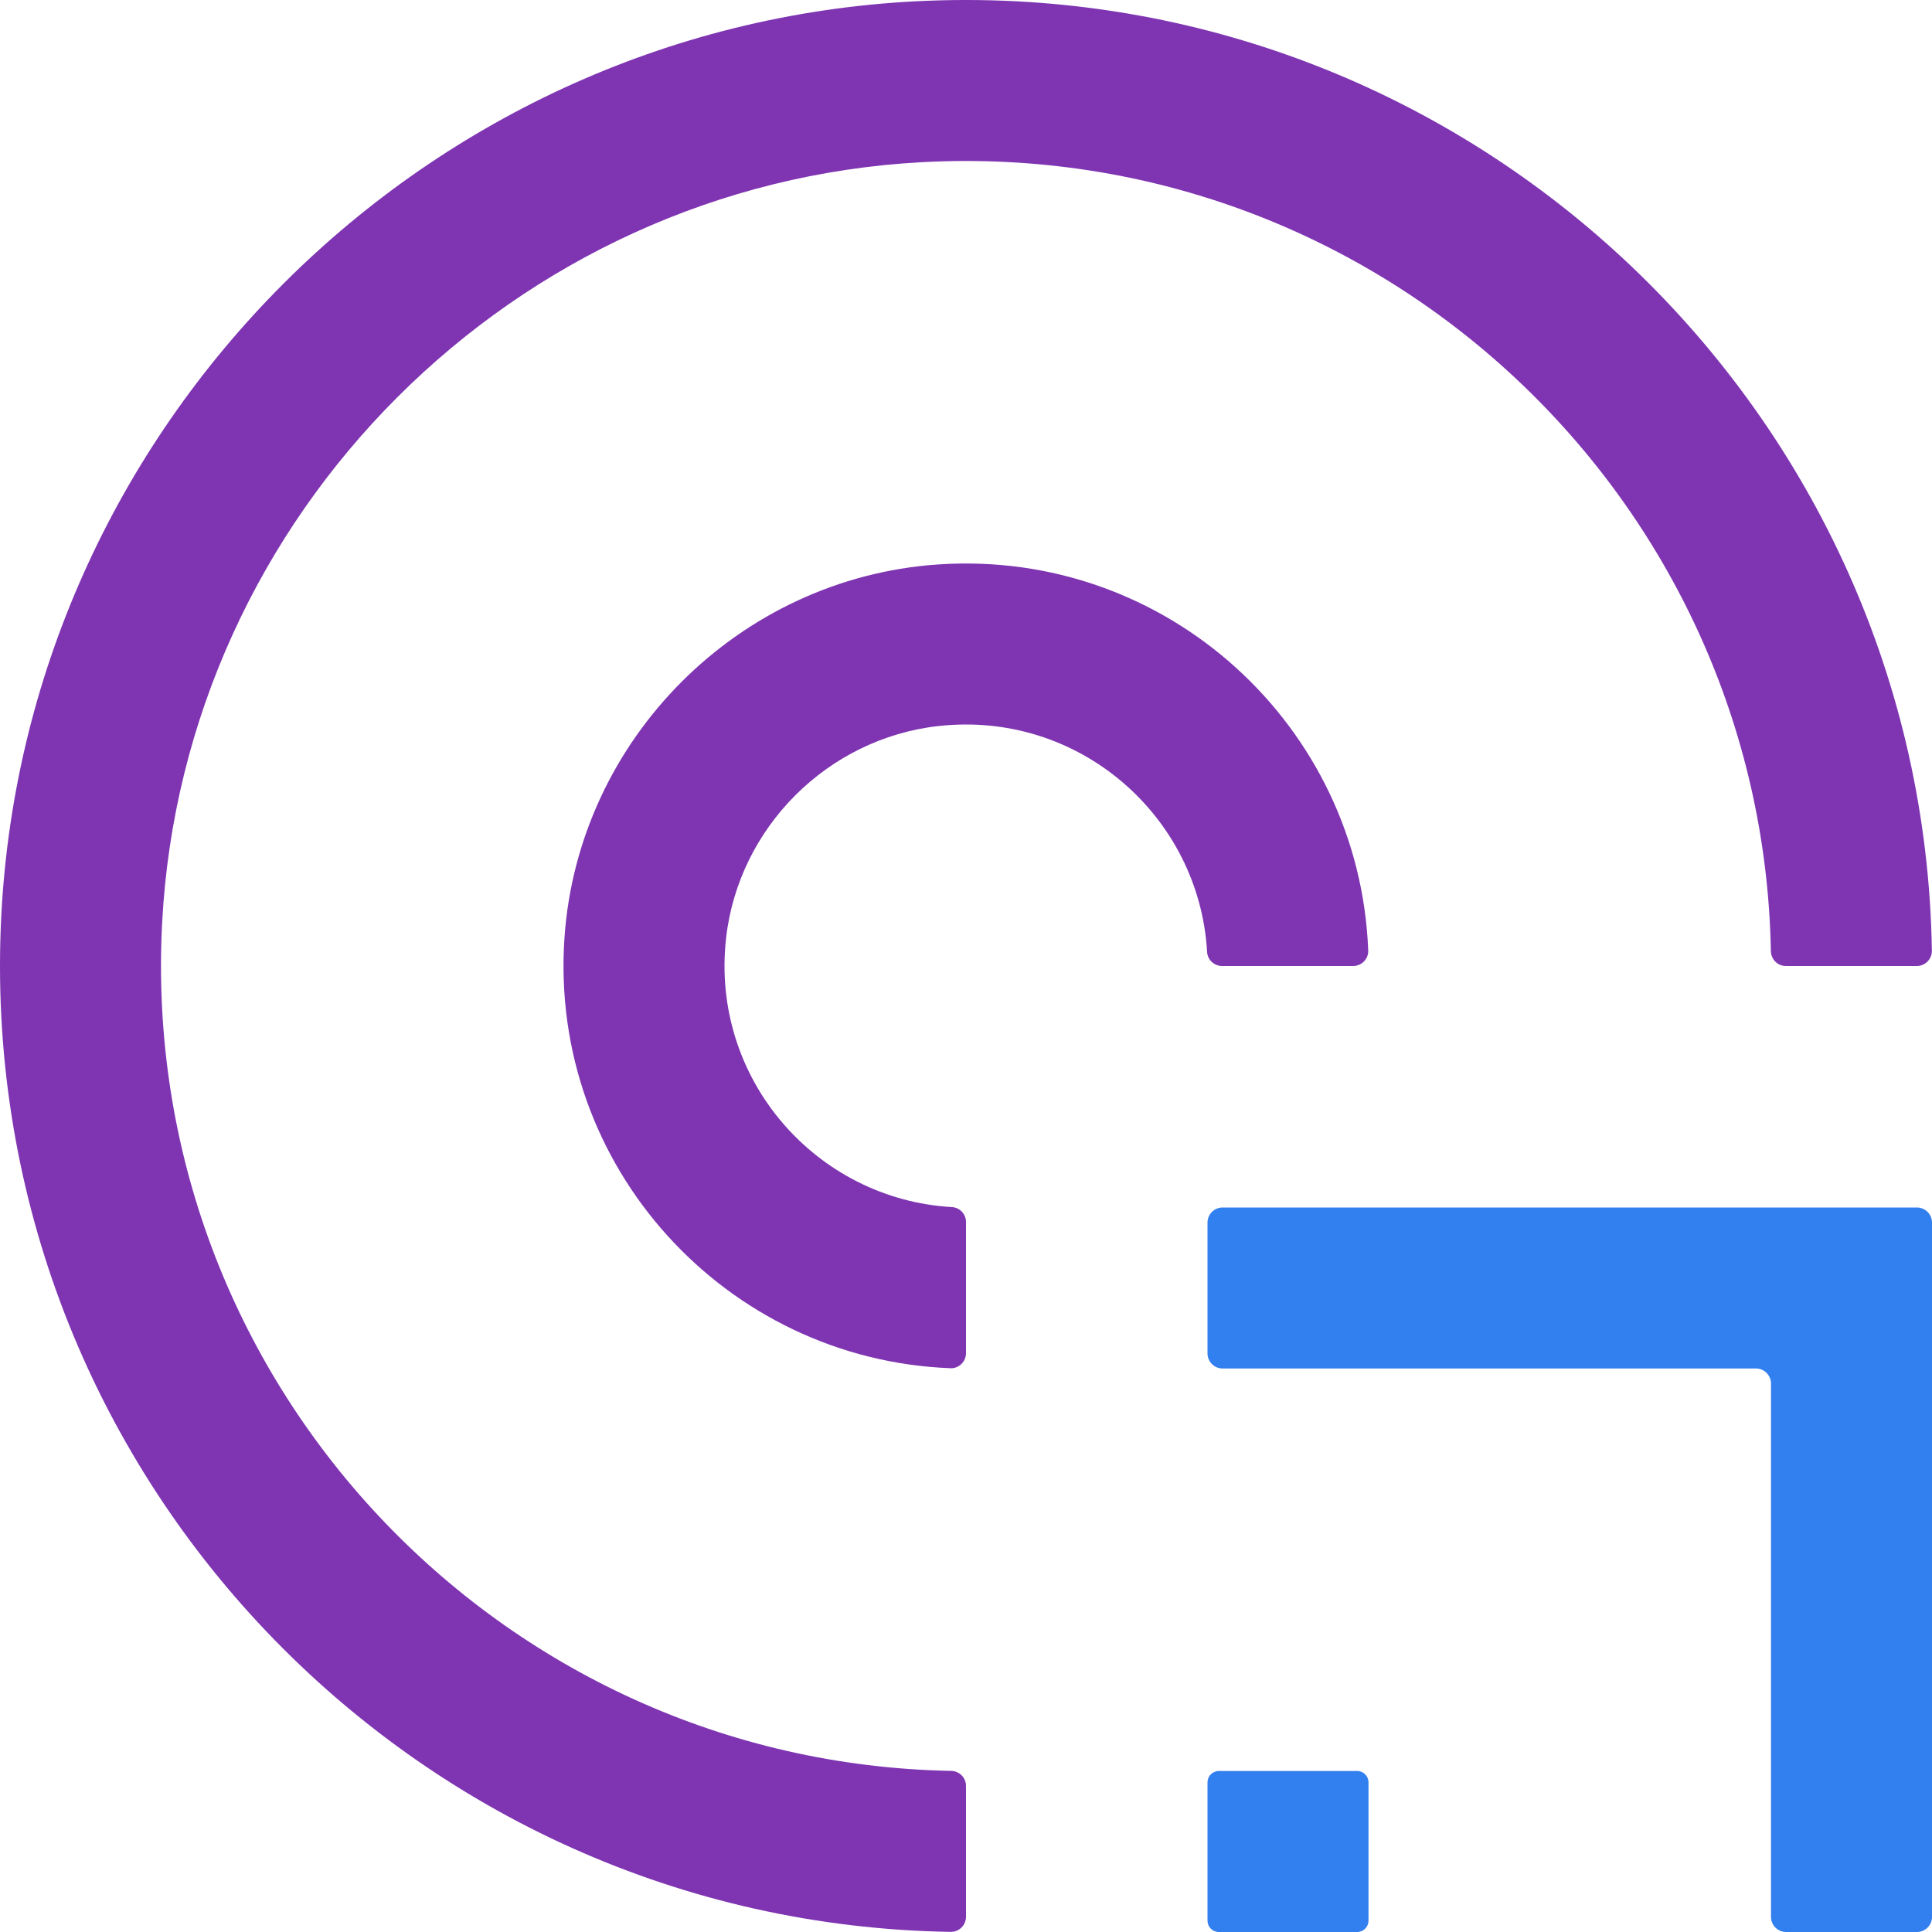 <?xml version="1.0" encoding="iso-8859-1"?>
<!-- Generator: Adobe Illustrator 27.1.1, SVG Export Plug-In . SVG Version: 6.00 Build 0)  -->
<svg version="1.1" id="Layer_1" xmlns="http://www.w3.org/2000/svg" xmlns:xlink="http://www.w3.org/1999/xlink" x="0px" y="0px"
	 viewBox="0 0 256 256" style="enable-background:new 0 0 256 256;" xml:space="preserve">
<g id="global_x5F_peril_x5F_diagnostic_x5F_core">
	<path style="fill:#327FEF;" d="M179.833,256H161.5c-0.828,0-1.5-0.672-1.5-1.5v-18.333c0-0.828,0.672-1.5,1.5-1.5h18.333
		c0.828,0,1.5,0.672,1.5,1.5V254.5C181.333,255.328,180.662,256,179.833,256z"/>
	<path style="fill:#327FEF;" d="M160,162v17.333c0,1.105,0.895,2,2,2h70.667c1.105,0,2,0.895,2,2V254c0,1.105,0.895,2,2,2H254
		c1.105,0,2-0.895,2-2v-72.667v-16V162c0-1.105-0.895-2-2-2h-92C160.895,160,160,160.895,160,162z"/>
	<g>
		<path style="fill:#7F35B2;" d="M125.958,181.295c-29.716-1.124-53.285-26.677-51.158-57.107
			c1.836-26.272,23.119-47.553,49.391-49.388c30.429-2.125,55.979,21.444,57.104,51.158c0.042,1.12-0.882,2.042-2.003,2.042h-17.356
			c-1.049,0-1.929-0.81-1.989-1.857c-1.033-17.972-16.968-32.018-35.605-29.938c-14.68,1.638-26.5,13.458-28.137,28.137
			c-2.079,18.637,11.966,34.572,29.938,35.605c1.047,0.06,1.857,0.941,1.857,1.989v17.356
			C128,180.412,127.078,181.337,125.958,181.295z"/>
	</g>
	<g>
		<path style="fill:#7F35B2;" d="M125.974,255.984C54.652,254.872-2.698,195.133,0.098,122.941
			C2.671,56.509,56.509,2.671,122.941,0.098c72.191-2.796,131.931,54.554,133.043,125.876c0.017,1.114-0.894,2.026-2.008,2.026
			h-17.338c-1.093,0-1.969-0.88-1.989-1.974C233.558,66.202,182.97,18.252,122.198,21.488c-54.078,2.88-97.83,46.632-100.71,100.71
			c-3.236,60.772,44.714,111.36,104.538,112.451c1.093,0.02,1.974,0.896,1.974,1.989v17.338
			C128,255.09,127.088,256.002,125.974,255.984z"/>
	</g>
</g>
</svg>
